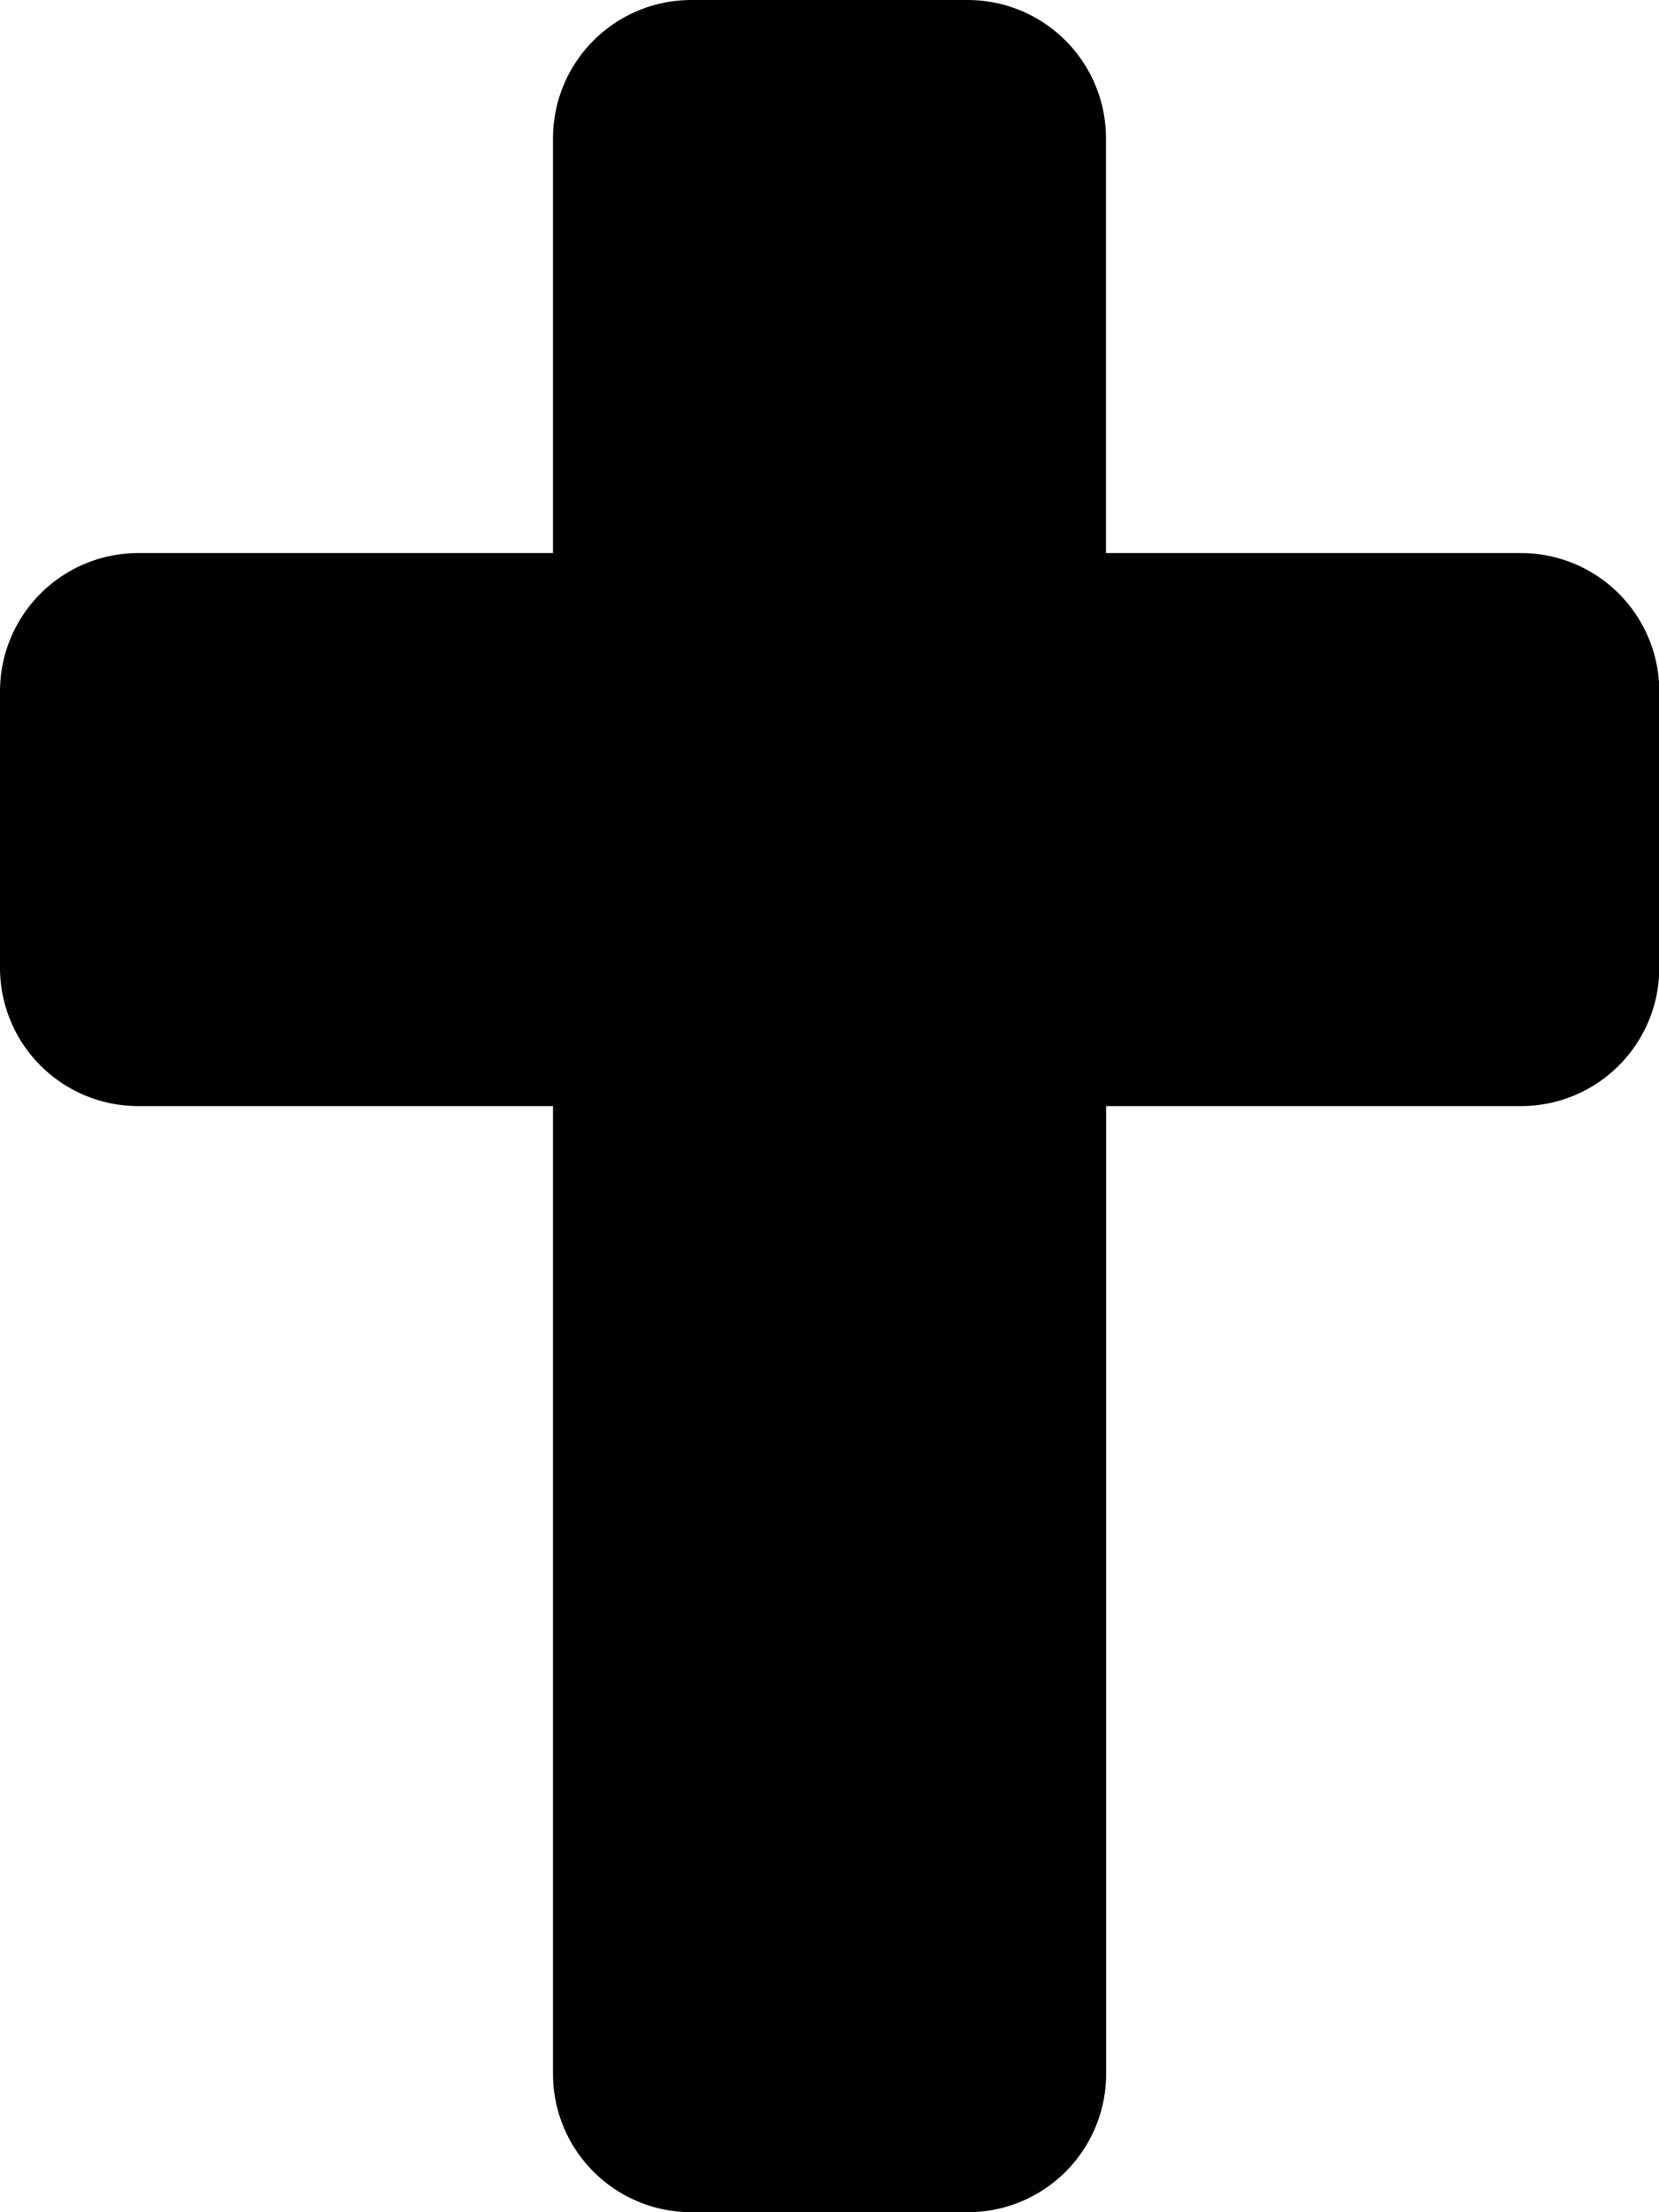 <svg xmlns="http://www.w3.org/2000/svg" width="11.25" height="15" viewBox="0 0 11.25 15">
  <path id="cross" d="M10.313,3.75H7.5V.938A.938.938,0,0,0,6.563,0H4.688A.938.938,0,0,0,3.75.938V3.75H.938A.938.938,0,0,0,0,4.688V6.563A.938.938,0,0,0,.938,7.5H3.75v6.563A.938.938,0,0,0,4.688,15H6.563a.938.938,0,0,0,.938-.937V7.5h2.813a.938.938,0,0,0,.938-.937V4.688A.938.938,0,0,0,10.313,3.75Z"/>
</svg>
